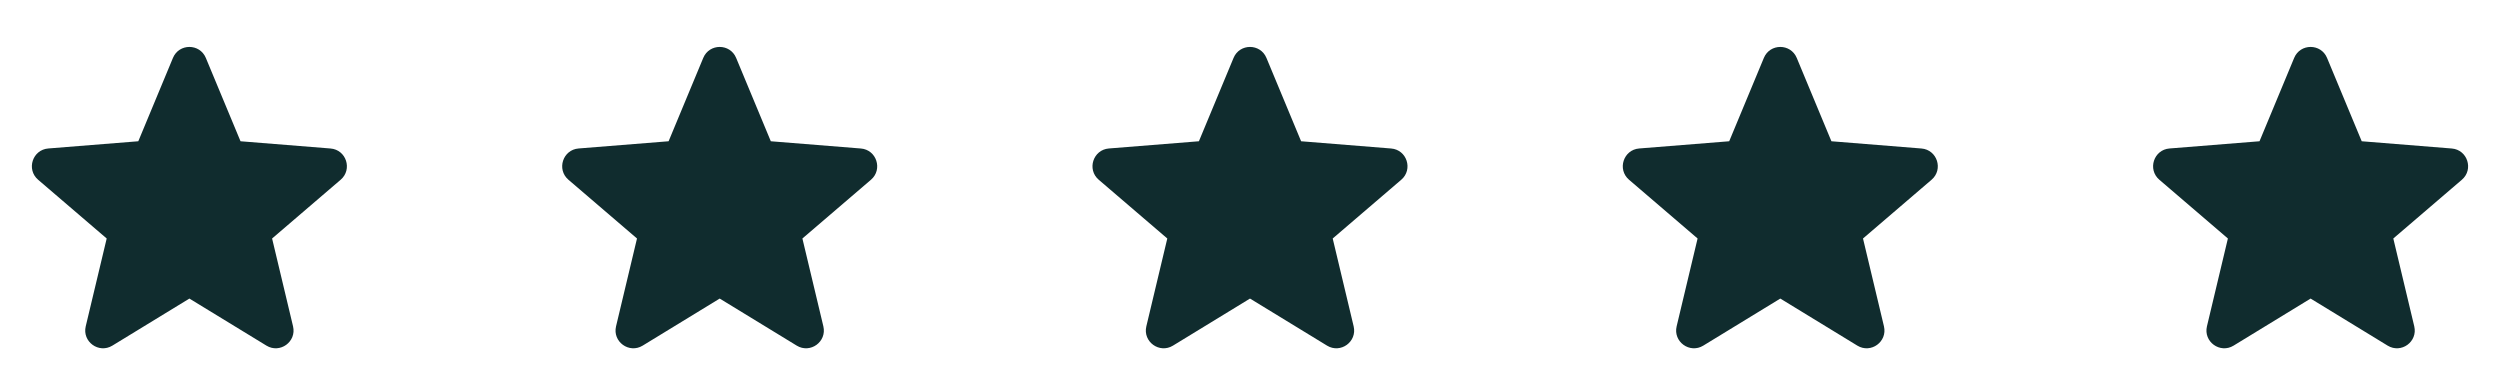 <svg width="198" height="31" viewBox="0 0 198 31" fill="none" xmlns="http://www.w3.org/2000/svg">
<path fill-rule="evenodd" clip-rule="evenodd" d="M16.302 4.586C15.82 3.428 14.18 3.428 13.698 4.586L10.953 11.188L3.824 11.759C2.574 11.86 2.067 13.419 3.019 14.236L8.45 18.889L6.79 25.844C6.5 27.064 7.827 28.028 8.898 27.374L15 23.646L21.104 27.374C22.173 28.028 23.5 27.064 23.209 25.844L21.55 18.889L26.98 14.236C27.933 13.419 27.426 11.86 26.177 11.761L19.049 11.188L16.302 4.586Z" fill="#102C2E"/>
<path fill-rule="evenodd" clip-rule="evenodd" d="M58.302 4.586C57.821 3.428 56.179 3.428 55.698 4.586L52.953 11.188L45.824 11.759C44.574 11.86 44.067 13.419 45.02 14.236L50.45 18.889L48.791 25.844C48.499 27.064 49.827 28.028 50.898 27.374L57 23.646L63.103 27.374C64.173 28.028 65.501 27.064 65.21 25.844L63.55 18.889L68.981 14.236C69.933 13.419 69.426 11.86 68.177 11.761L61.048 11.188L58.302 4.586Z" fill="#102C2E"/>
<path fill-rule="evenodd" clip-rule="evenodd" d="M100.302 4.586C99.82 3.428 98.18 3.428 97.698 4.586L94.953 11.188L87.823 11.759C86.574 11.86 86.067 13.419 87.019 14.236L92.45 18.889L90.79 25.844C90.499 27.064 91.827 28.028 92.898 27.374L99 23.646L105.103 27.374C106.173 28.028 107.5 27.064 107.209 25.844L105.55 18.889L110.98 14.236C111.933 13.419 111.426 11.86 110.176 11.761L103.048 11.188L100.302 4.586Z" fill="#102C2E"/>
<path fill-rule="evenodd" clip-rule="evenodd" d="M142.302 4.586C141.82 3.428 140.179 3.428 139.698 4.586L136.953 11.188L129.823 11.759C128.574 11.86 128.067 13.419 129.019 14.236L134.449 18.889L132.79 25.844C132.499 27.064 133.827 28.028 134.898 27.374L141 23.646L147.103 27.374C148.173 28.028 149.5 27.064 149.209 25.844L147.55 18.889L152.98 14.236C153.933 13.419 153.426 11.86 152.176 11.761L145.048 11.188L142.302 4.586Z" fill="#102C2E"/>
<path fill-rule="evenodd" clip-rule="evenodd" d="M184.302 4.586C183.82 3.428 182.179 3.428 181.698 4.586L178.953 11.188L171.824 11.759C170.574 11.86 170.067 13.419 171.02 14.236L176.449 18.889L174.79 25.844C174.499 27.064 175.827 28.028 176.898 27.374L183 23.646L189.103 27.374C190.173 28.028 191.5 27.064 191.209 25.844L189.55 18.889L194.98 14.236C195.933 13.419 195.426 11.86 194.176 11.761L187.048 11.188L184.302 4.586Z" fill="#102C2E"/>
</svg>
